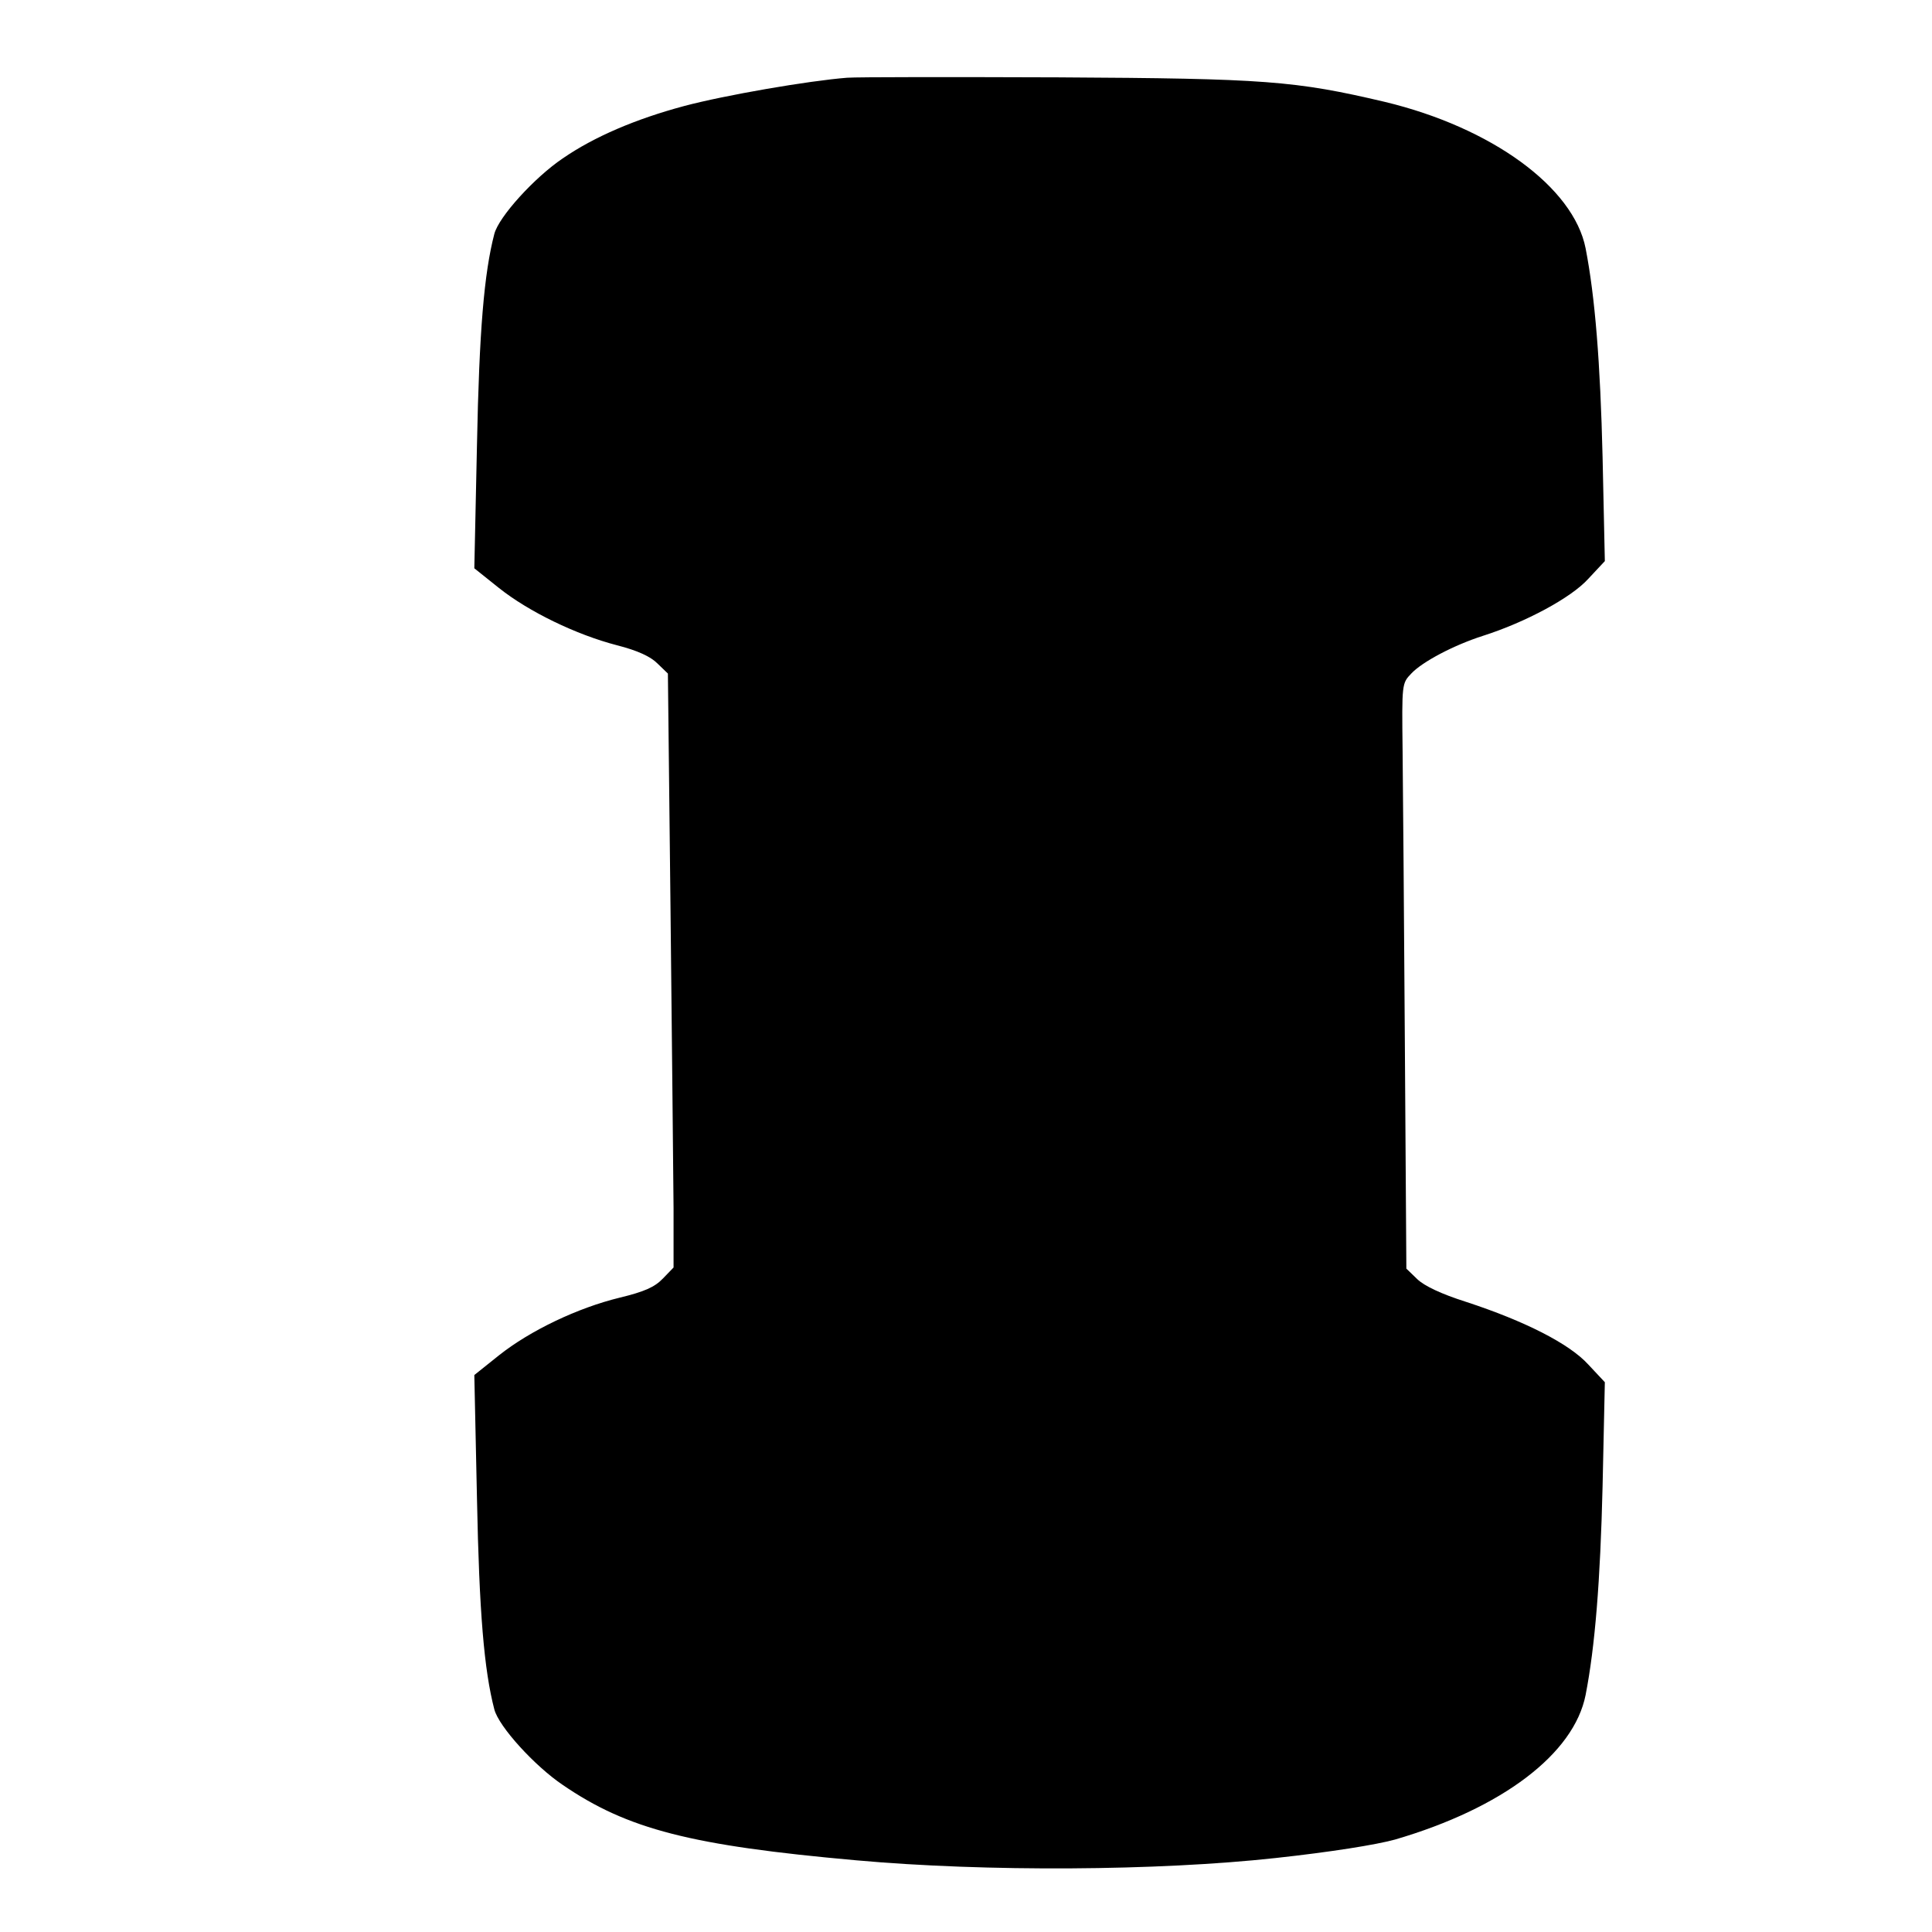 <?xml version="1.0" standalone="no"?>
<!DOCTYPE svg PUBLIC "-//W3C//DTD SVG 20010904//EN"
 "http://www.w3.org/TR/2001/REC-SVG-20010904/DTD/svg10.dtd">
<svg version="1.0" xmlns="http://www.w3.org/2000/svg"
 width="512pt" height="512pt" viewBox="0 0 512 512"
 preserveAspectRatio="xMidYMid meet">
<g transform="translate(0,512) scale(0.1,-0.1)"
fill="#000000" stroke="none">
<path d="M2245 4914 c-102 -8 -323 -46 -432 -75 -127 -34 -238 -81 -322 -139
-74 -50 -169 -154 -181 -200 -27 -104 -40 -255 -46 -560 l-7 -326 65 -52 c79
-63 205 -124 313 -152 55 -14 89 -30 107 -48 l28 -27 7 -630 c4 -347 7 -701 8
-787 l0 -157 -28 -29 c-22 -23 -49 -35 -115 -51 -111 -27 -237 -87 -320 -153
l-65 -52 7 -326 c6 -305 19 -456 46 -560 12 -46 107 -150 181 -200 172 -118
341 -161 778 -200 344 -31 800 -28 1111 6 147 16 266 35 317 49 284 83 474
227 505 383 25 128 39 303 45 553 l6 276 -44 47 c-50 55 -168 115 -324 166
-66 21 -110 42 -129 60 l-29 28 -4 599 c-2 329 -5 678 -6 775 -2 176 -2 177
23 203 29 31 112 75 190 100 113 36 234 101 279 151 l44 47 -6 276 c-6 250
-20 425 -45 553 -32 162 -249 320 -532 388 -238 56 -317 62 -865 65 -280 1
-532 1 -560 -1z"/>
</g>
</svg>
